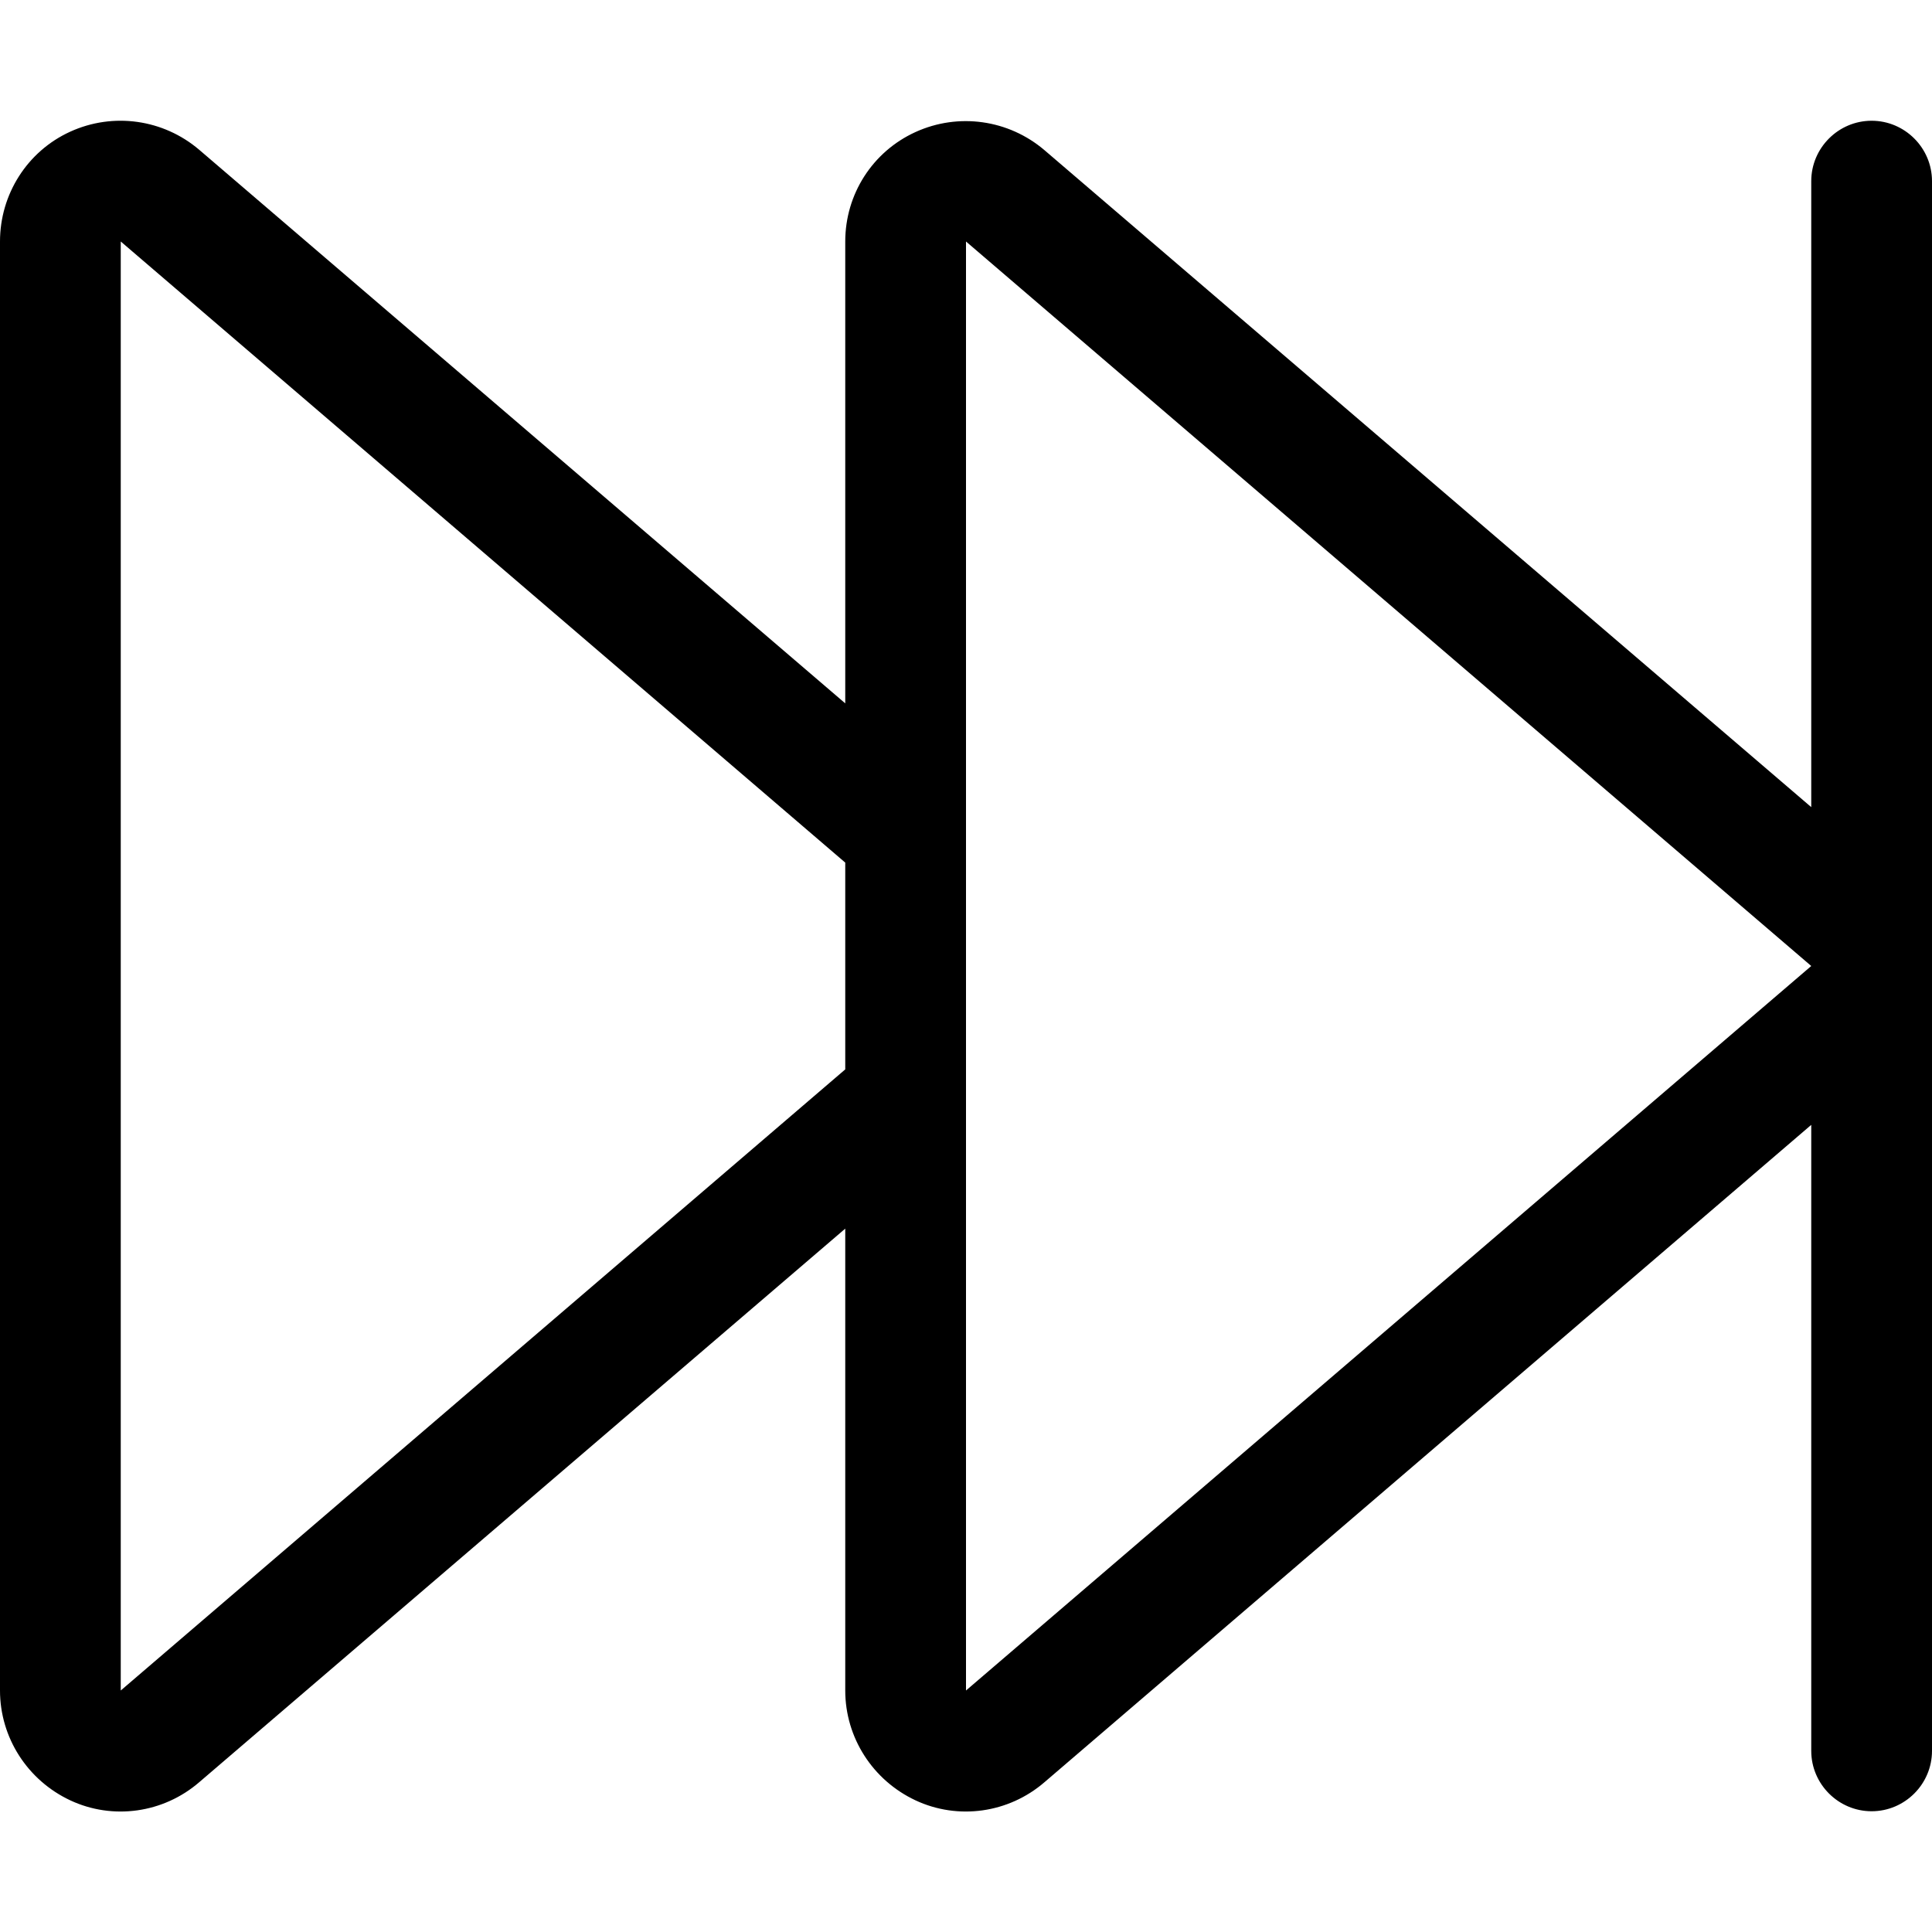 <svg xmlns="http://www.w3.org/2000/svg" viewBox="0 0 512 512"><!--! Font Awesome Pro 7.0.0 by @fontawesome - https://fontawesome.com License - https://fontawesome.com/license (Commercial License) Copyright 2025 Fonticons, Inc. --><path fill="currentColor" d="M496 480c8.8 0 16-7.2 16-16l0-416c0-8.8-7.2-16-16-16s-16 7.2-16 16l0 165.9-203.2-174.1c-9.5-8.1-22.8-10-34.2-4.8S224 51.5 224 64L224 186.4 52.8 39.7c-9.5-8.1-22.8-10-34.2-4.8S0 51.5 0 64L0 448c0 12.5 7.3 23.8 18.6 29.1s24.7 3.4 34.2-4.8L224 325.6 224 448c0 12.5 7.3 23.8 18.6 29.1s24.7 3.4 34.2-4.8L480 298.1 480 464c0 8.8 7.2 16 16 16zM224 283.4L32 448 32 64 224 228.6 224 283.4zM256 448l0-384 224 192-224 192z"/></svg>